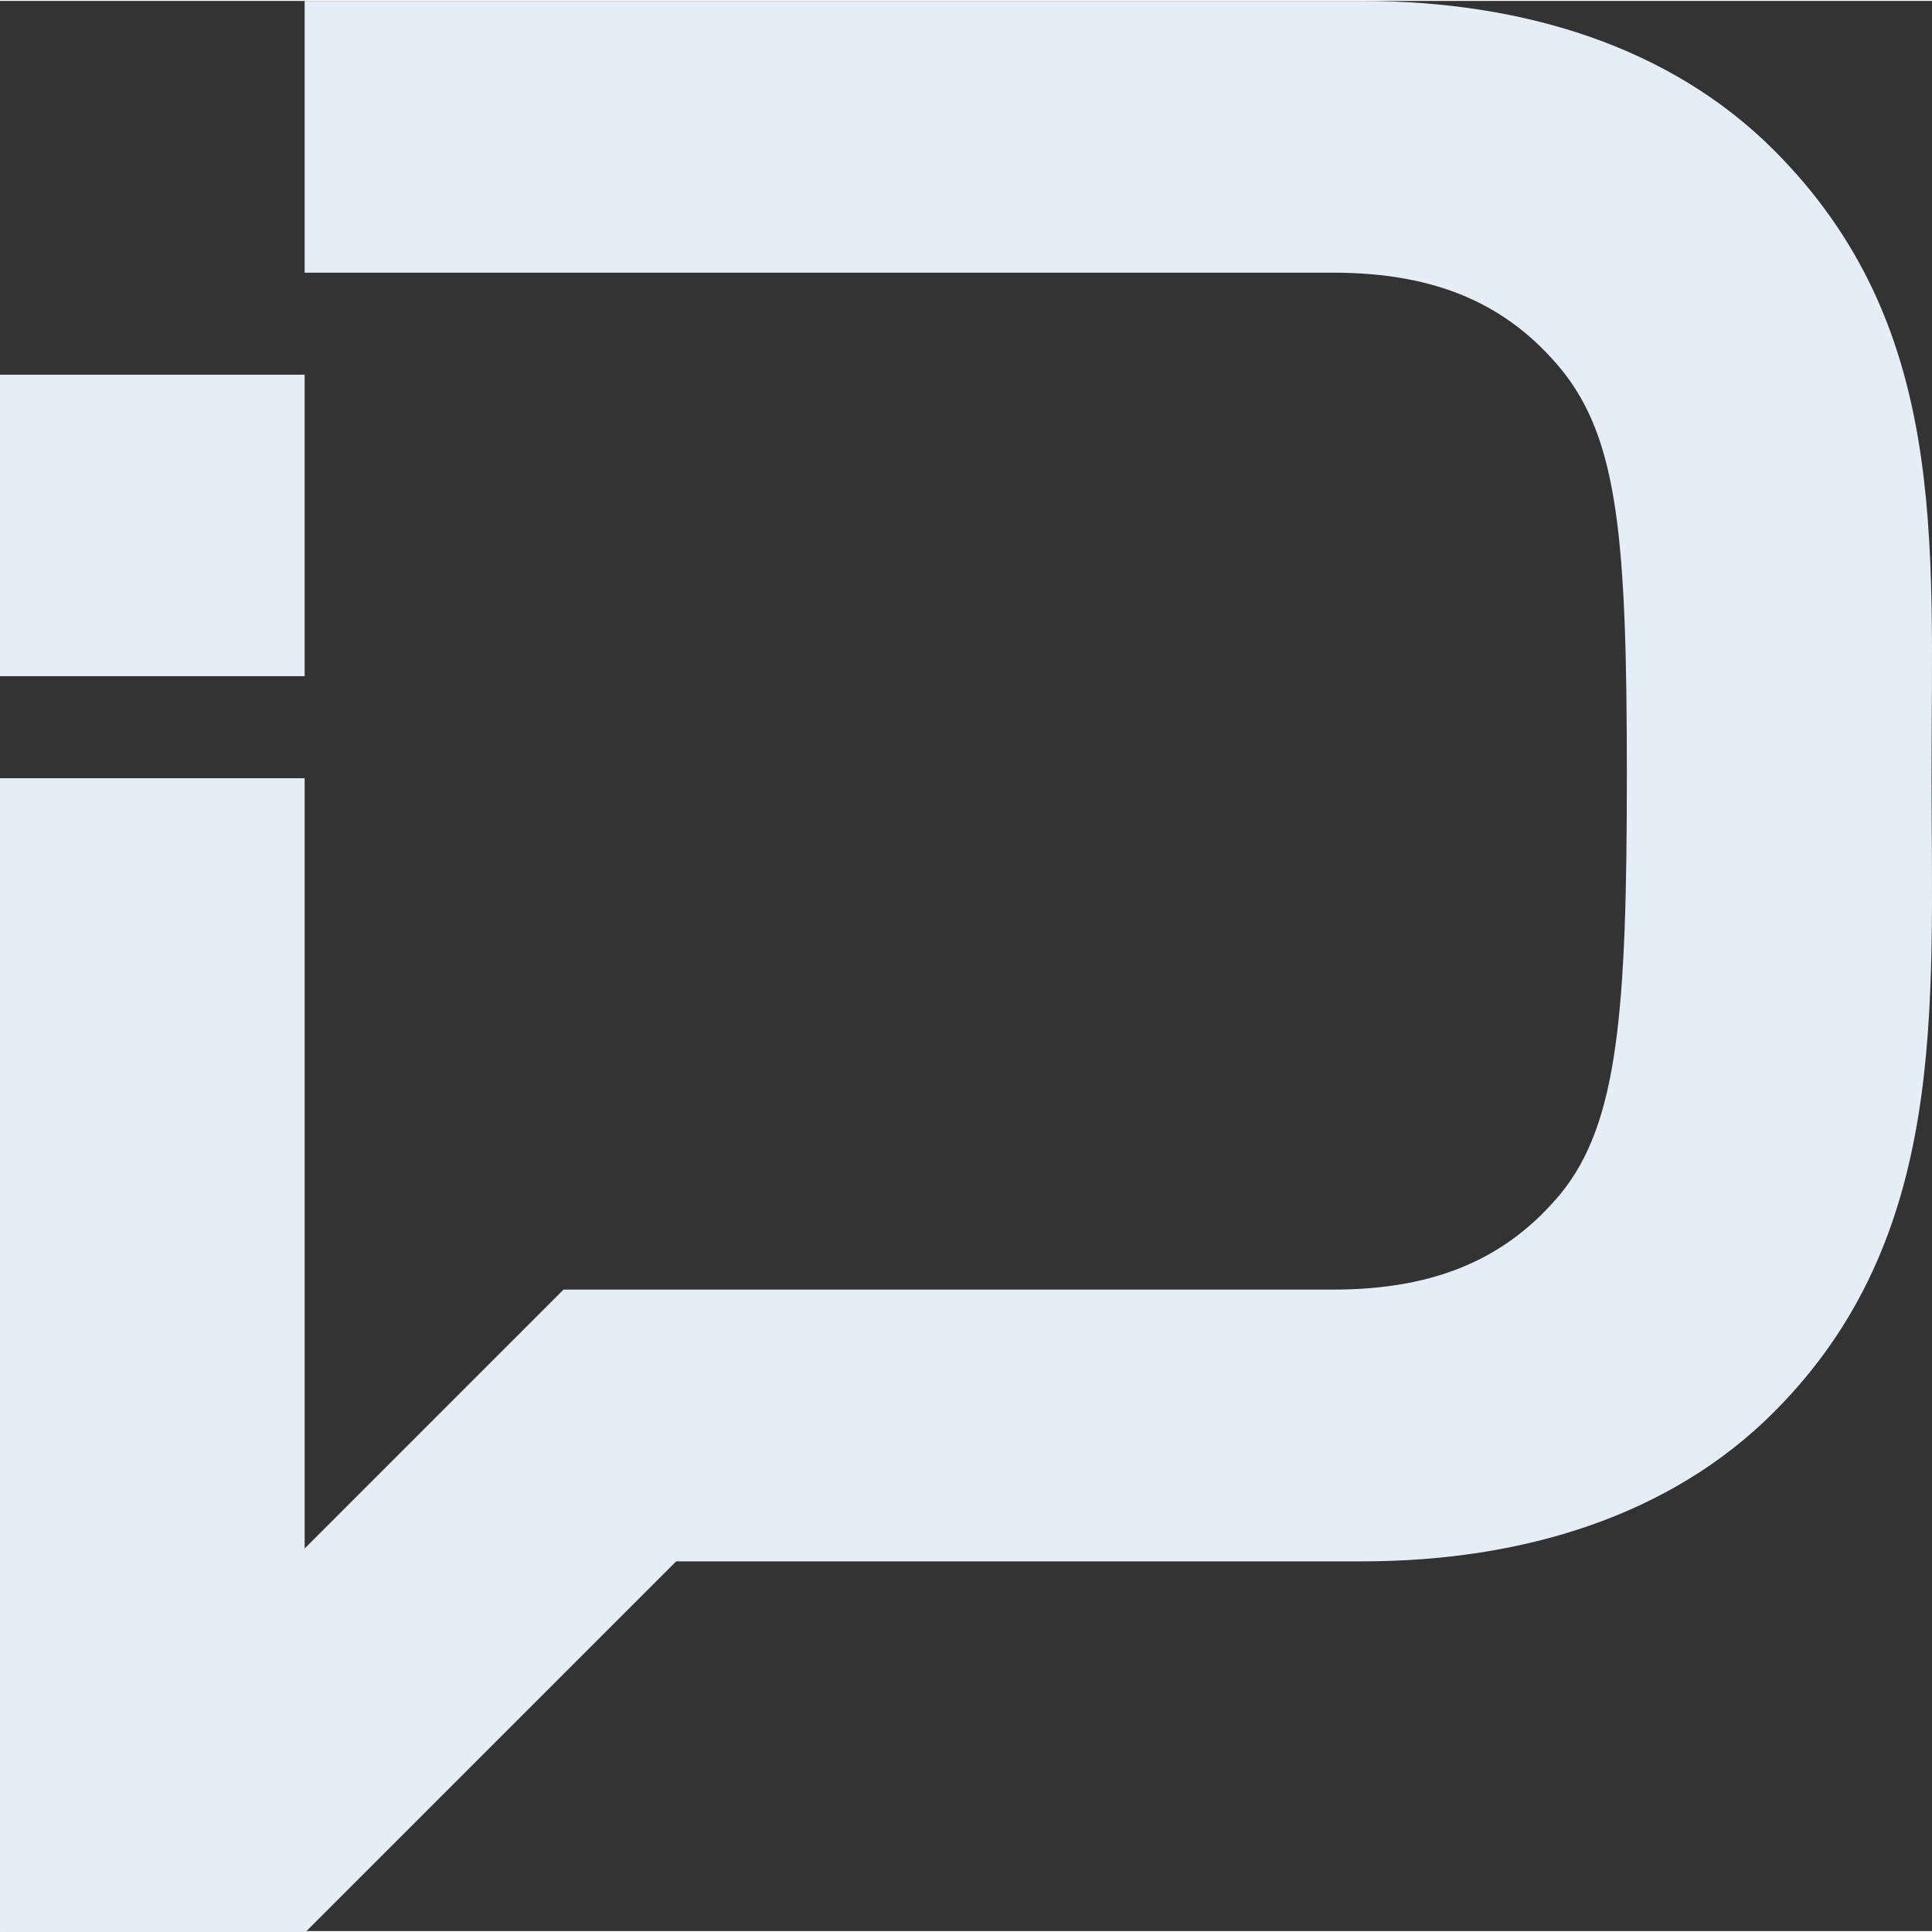 <svg xmlns="http://www.w3.org/2000/svg" viewBox="0 0 1040 1039" width="1040" height="1039.99"><rect x="0" y="0" width="1040" height="1039" fill="#333333" stroke="none"/><path id="mark" d="M694.069,505.207H530.078V342.948H694.069Zm790.8-283.251c-55.466-55.444-134.486-80.223-221.8-80.223h-569V288.018h553.661c56.618,0,94.385,17.706,122.686,51.929,30.679,37.738,35.4,90.841,35.4,218.253s-4.725,187.567-35.4,225.334c-28.3,34.2-66.068,51.9-122.686,51.9H833.427v.015L694.076,974.8V560.137H530.085v621.586H694.076l200-200h369c87.311,0,166.331-24.765,221.8-80.231,94.363-94.356,84.949-217.072,84.949-343.295s9.415-241.859-84.949-336.244" transform="translate(-530.078-141.733)" fill="#e5eef7"/></svg>